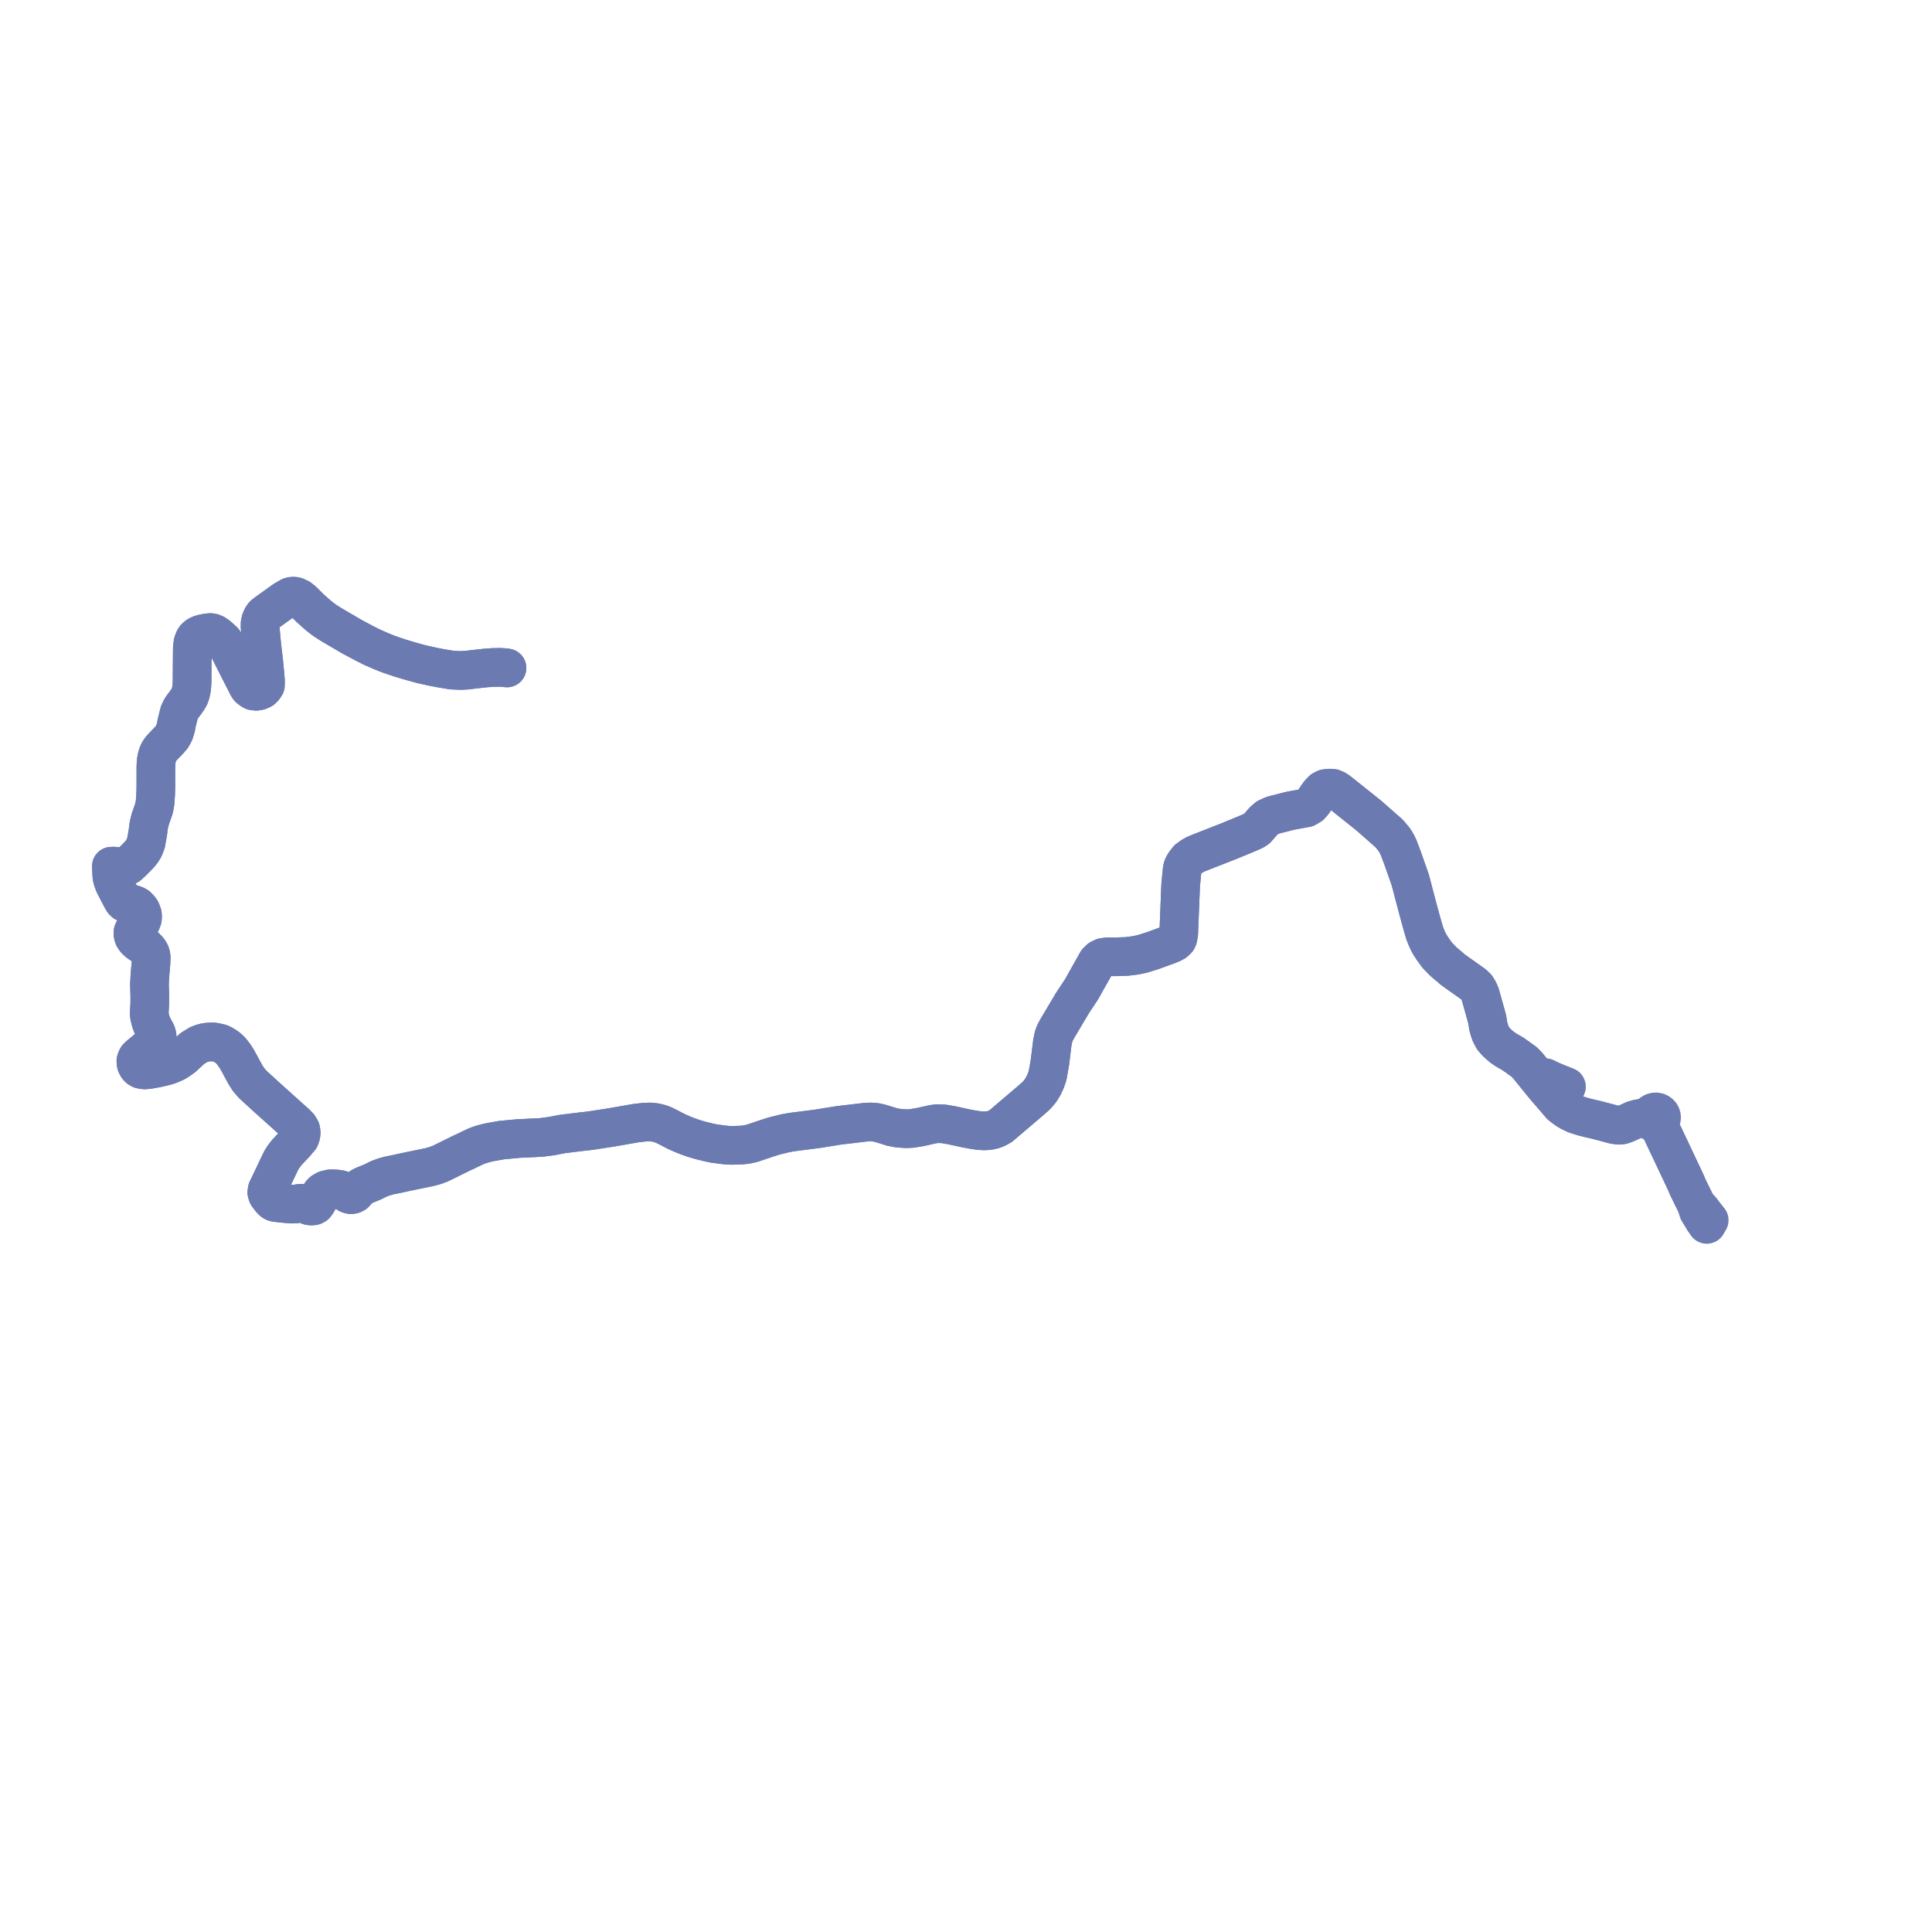     
<svg width="346.884" height="346.884" version="1.1"
     xmlns="http://www.w3.org/2000/svg">

  <title>Plan de ligne</title>
  <desc>Du 2019-09-02 au 9999-01-01</desc>

<path d='M 306.884 219.081 L 306.777 218.947 L 306.436 218.524 L 305.994 217.965 L 305.53 217.331 L 304.576 216.289 L 303.05 213.177 L 302.698 212.333 L 298.086 202.565 L 298.085 202.427 L 298.084 202.125 L 297.992 201.677 L 298.014 201.338 L 298.137 201.199 L 298.233 201.041 L 298.302 200.845 L 298.326 200.639 L 298.306 200.433 L 298.24 200.236 L 298.138 200.063 L 298.002 199.913 L 297.837 199.79 L 297.65 199.7 L 297.375 199.638 L 297.092 199.646 L 296.822 199.724 L 296.583 199.867 L 296.417 200.031 L 296.295 200.228 L 295.658 200.469 L 295.4 200.563 L 294.802 200.762 L 293.995 200.906 L 293.354 201.085 L 291.943 201.73 L 291.294 201.961 L 290.621 202.035 L 289.792 201.917 L 289.578 201.858 L 289.017 201.705 L 286.491 201.037 L 285.258 200.757 L 284.045 200.447 L 282.866 200.061 L 281.902 199.6 L 281.408 199.308 L 280.775 198.868 L 280.198 198.403 L 279.751 197.87 L 278.457 196.365 L 277.425 195.165 L 276.668 194.254 L 276.952 194.097 L 277.286 193.819 L 277.46 193.501 L 278.583 194.047 L 279.614 194.465 L 281.136 195.077 L 281.235 195.113 L 281.136 195.077 L 279.614 194.465 L 278.583 194.047 L 277.46 193.501 L 277.286 193.819 L 276.952 194.097 L 276.668 194.254 L 274.325 191.351 L 273.678 190.681 L 271.677 189.246 L 270.449 188.535 L 269.693 188.031 L 268.779 187.228 L 268.09 186.454 L 267.649 185.623 L 267.424 185.004 L 267.228 184.262 L 267.001 182.929 L 265.775 178.536 L 265.435 177.79 L 265.095 177.245 L 264.554 176.728 L 260.985 174.194 L 260.647 173.924 L 260.241 173.562 L 259.177 172.669 L 258.082 171.551 L 257.276 170.441 L 256.645 169.467 L 256.203 168.554 L 255.8 167.557 L 255.338 165.982 L 254.475 162.814 L 253.215 158.01 L 251.822 154.04 L 251.087 152.107 L 250.741 151.405 L 250.299 150.703 L 249.38 149.608 L 245.728 146.4 L 240.309 142.08 L 239.825 141.764 L 239.273 141.533 L 238.673 141.506 L 237.961 141.592 L 237.473 141.837 L 236.997 142.3 L 236.323 143.231 L 235.742 144.093 L 235.262 144.623 L 234.535 145.049 L 233.269 145.278 L 231.725 145.557 L 228.579 146.354 L 227.554 146.814 L 226.877 147.39 L 225.665 148.788 L 225.369 149.003 L 224.841 149.274 L 223.684 149.77 L 220.683 151.008 L 215.207 153.154 L 214.584 153.423 L 214.045 153.727 L 213.33 154.233 L 212.962 154.684 L 212.703 155.043 L 212.546 155.3 L 212.351 155.719 L 212.254 156.134 L 211.981 158.955 L 211.786 163.843 L 211.633 167.683 L 211.508 168.367 L 211.361 168.709 L 210.942 169.11 L 210.525 169.347 L 209.779 169.661 L 208.583 170.097 L 206.875 170.718 L 204.972 171.306 L 203.662 171.557 L 202.291 171.728 L 200.557 171.784 L 198.879 171.792 L 198.071 171.893 L 197.459 172.192 L 196.972 172.68 L 195.352 175.554 L 194.194 177.624 L 192.561 180.089 L 189.82 184.701 L 189.446 185.398 L 189.191 186.025 L 188.944 187.201 L 188.514 190.713 L 188.095 193.101 L 187.739 194.129 L 187.305 195.03 L 186.784 195.88 L 186.093 196.68 L 185.357 197.348 L 183.065 199.299 L 179.683 202.177 L 178.928 202.597 L 178.463 202.777 L 177.939 202.919 L 177.323 203.01 L 176.706 203.044 L 175.786 202.988 L 174.857 202.858 L 173.335 202.573 L 170.947 202.051 L 169.449 201.789 L 168.24 201.741 L 167.385 201.873 L 165.223 202.36 L 163.63 202.619 L 162.777 202.656 L 161.966 202.614 L 161.007 202.512 L 160.168 202.342 L 158.147 201.719 L 157.451 201.547 L 156.874 201.473 L 156.267 201.448 L 155.44 201.484 L 150.614 202.051 L 148.997 202.311 L 146.747 202.677 L 142.217 203.254 L 140.894 203.492 L 139.01 203.961 L 138.399 204.15 L 137.613 204.405 L 135.012 205.281 L 134.131 205.474 L 133.205 205.587 L 131.423 205.649 L 131.078 205.635 L 130.655 205.617 L 129.824 205.533 L 128.165 205.311 L 127.278 205.124 L 125.687 204.729 L 124.556 204.396 L 123.366 203.973 L 122.404 203.586 L 121.292 203.082 L 120.137 202.476 L 119.751 202.283 L 119.133 201.982 L 118.628 201.787 L 117.729 201.55 L 116.78 201.448 L 115.709 201.482 L 114.182 201.655 L 109.755 202.427 L 106.287 202.963 L 105.555 203.059 L 104.952 203.132 L 104.452 203.179 L 100.928 203.613 L 99.014 203.983 L 97.161 204.227 L 93.147 204.418 L 90.069 204.703 L 88.2 205.032 L 87.296 205.224 L 86.546 205.429 L 85.657 205.731 L 84.433 206.301 L 83.671 206.682 L 82.96 206.999 L 79.099 208.906 L 78.176 209.255 L 77.11 209.549 L 72.733 210.454 L 71.43 210.742 L 69.942 211.039 L 68.944 211.318 L 68.094 211.62 L 66.93 212.201 L 65.275 212.884 L 64.845 213.103 L 64.527 213.373 L 63.706 214.272 L 63.377 214.444 L 63.036 214.5 L 62.782 214.458 L 62.494 214.349 L 61.666 213.803 L 61.022 213.564 L 60.228 213.458 L 59.337 213.444 L 58.506 213.641 L 57.952 213.955 L 57.66 214.24 L 57.507 214.476 L 57.301 214.979 L 57.144 215.507 L 56.874 215.979 L 56.589 216.352 L 56.29 216.5 L 55.93 216.535 L 55.533 216.493 L 55.054 216.211 L 54.732 216.092 L 54.38 216.053 L 53.913 216.053 L 53.006 216.177 L 52.348 216.19 L 51.093 216.081 L 49.536 215.912 L 49.21 215.831 L 48.97 215.68 L 48.649 215.363 L 48.053 214.571 L 47.956 214.303 L 47.904 214.08 L 47.979 213.603 L 50.507 208.316 L 50.888 207.713 L 51.462 206.962 L 53.057 205.255 L 53.855 204.315 L 54.032 203.779 L 54.073 203.318 L 54.002 202.831 L 53.661 202.248 L 53.19 201.754 L 50.989 199.782 L 45.41 194.728 L 44.663 193.885 L 44.085 192.993 L 42.599 190.253 L 42.19 189.609 L 41.741 189.007 L 41.341 188.521 L 40.936 188.165 L 40.476 187.823 L 39.978 187.531 L 39.517 187.32 L 38.551 187.098 L 38.02 187.07 L 37.327 187.102 L 36.615 187.218 L 35.665 187.552 L 34.526 188.257 L 32.875 189.795 L 32.262 190.232 L 31.595 190.675 L 30.397 191.2 L 29.573 191.446 L 28.113 191.784 L 26.675 192.038 L 26.017 192.101 L 25.567 192.059 L 25.253 191.978 L 24.961 191.813 L 24.751 191.605 L 24.605 191.386 L 24.489 191.14 L 24.425 190.901 L 24.41 190.717 L 24.399 190.461 L 24.511 190.14 L 24.616 189.925 L 24.878 189.63 L 26.241 188.5 L 27.843 187.074 L 28.038 186.771 L 28.162 186.479 L 28.214 186.221 L 28.203 185.972 L 28.072 185.475 L 27.439 184.293 L 27.2 183.775 L 27.016 183.18 L 26.822 182.353 L 26.792 181.951 L 26.889 180.233 L 26.9 178.995 L 26.833 176.72 L 26.926 174.988 L 27.11 172.946 L 27.139 171.799 L 27.087 171.464 L 26.983 171.151 L 26.818 170.859 L 26.656 170.609 L 26.162 170.085 L 24.901 169.239 L 24.373 168.753 L 24.212 168.564 L 24.024 168.257 L 23.923 167.976 L 23.879 167.708 L 23.886 167.314 L 24.028 167.008 L 24.234 166.709 L 25.069 165.905 L 25.401 165.441 L 25.563 164.99 L 25.601 164.55 L 25.567 164.16 L 25.313 163.495 L 25.084 163.167 L 24.886 162.962 L 24.65 162.716 L 24.417 162.578 L 24.141 162.446 L 23.718 162.326 L 23.111 162.221 L 22.366 162.016 L 22.123 161.777 L 21.864 161.347 L 20.539 158.795 L 20.266 158.099 L 20.161 157.719 L 20.086 157.324 L 20.06 156.951 L 20.058 156.777 L 20 155.522 L 20.532 155.515 L 21.688 155.629 L 22.184 155.668 L 22.669 155.59 L 23.046 155.373 L 23.724 154.764 L 24.415 154.063 L 25.036 153.432 L 25.555 152.781 L 25.902 152.173 L 26.215 151.34 L 26.528 149.588 L 26.713 148.19 L 26.967 147.105 L 27.652 145.159 L 27.842 144.135 L 27.951 142.512 L 27.981 141.472 L 27.988 137.589 L 28.041 136.658 L 28.208 135.816 L 28.403 135.251 L 28.588 134.901 L 28.87 134.485 L 29.383 133.919 L 29.727 133.56 L 30.391 132.873 L 30.905 132.252 L 31.292 131.534 L 31.577 130.611 L 31.751 129.665 L 32.182 127.966 L 32.488 127.301 L 32.808 126.821 L 33.352 126.112 L 33.876 125.329 L 34.086 124.904 L 34.227 124.467 L 34.371 123.79 L 34.454 123.07 L 34.485 122.436 L 34.5 119.534 L 34.532 116.312 L 34.65 115.395 L 34.889 114.768 L 35.104 114.466 L 35.454 114.168 L 35.922 113.93 L 36.623 113.731 L 37.326 113.616 L 37.766 113.573 L 38.17 113.64 L 38.566 113.807 L 39.036 114.118 L 39.48 114.5 L 40.134 115.1 L 40.898 116.13 L 43.023 120.331 L 44.531 123.291 L 44.712 123.533 L 44.932 123.732 L 45.421 124.04 L 46.001 124.114 L 46.525 124.03 L 47.035 123.799 L 47.34 123.506 L 47.646 123.06 L 47.667 122.239 L 47.568 121.06 L 47.34 118.671 L 47.018 115.996 L 46.691 112.522 L 46.704 111.888 L 46.841 111.324 L 47.087 110.787 L 47.304 110.485 L 47.568 110.236 L 50.98 107.786 L 52.091 107.139 L 52.381 107.063 L 52.785 107.045 L 53.138 107.11 L 53.785 107.421 L 54.339 107.854 L 55.758 109.264 L 57.266 110.594 L 58.252 111.35 L 59.419 112.106 L 63.207 114.323 L 65.315 115.447 L 66.808 116.202 L 68.282 116.849 L 69.362 117.293 L 70.451 117.686 L 71.92 118.178 L 73.439 118.632 L 75.291 119.149 L 75.786 119.276 L 77.774 119.717 L 79.176 119.986 L 81.121 120.313 L 82.345 120.365 L 82.85 120.378 L 83.81 120.322 L 85.261 120.15 L 87.203 119.936 L 88.562 119.839 L 89.873 119.821 L 90.822 119.886 L 91.025 119.928' fill='transparent' stroke='#6b7ab1' stroke-linecap='round' stroke-linejoin='round' stroke-width='6.938'/><path d='M 91.034 119.93 L 90.822 119.886 L 89.873 119.821 L 88.562 119.839 L 87.203 119.936 L 85.261 120.15 L 83.81 120.322 L 82.85 120.378 L 82.345 120.365 L 81.121 120.313 L 79.176 119.986 L 77.774 119.717 L 75.786 119.276 L 75.291 119.149 L 73.439 118.632 L 71.92 118.178 L 70.451 117.686 L 69.362 117.293 L 68.282 116.849 L 66.808 116.202 L 65.315 115.447 L 63.207 114.323 L 59.419 112.106 L 58.252 111.35 L 57.266 110.594 L 55.758 109.264 L 54.339 107.854 L 53.785 107.421 L 53.138 107.11 L 52.785 107.045 L 52.381 107.063 L 52.091 107.139 L 50.98 107.786 L 47.568 110.236 L 47.304 110.485 L 47.087 110.787 L 46.841 111.324 L 46.704 111.888 L 46.691 112.522 L 47.018 115.996 L 47.34 118.671 L 47.568 121.06 L 47.667 122.239 L 47.646 123.06 L 47.34 123.506 L 47.035 123.799 L 46.525 124.03 L 46.001 124.114 L 45.421 124.04 L 44.932 123.732 L 44.712 123.533 L 44.531 123.291 L 43.023 120.331 L 40.898 116.13 L 40.134 115.1 L 39.48 114.5 L 39.036 114.118 L 38.566 113.807 L 38.17 113.64 L 37.766 113.573 L 37.326 113.616 L 36.623 113.731 L 35.922 113.93 L 35.454 114.168 L 35.104 114.466 L 34.889 114.768 L 34.65 115.395 L 34.532 116.312 L 34.5 119.534 L 34.485 122.436 L 34.454 123.07 L 34.371 123.79 L 34.227 124.467 L 34.086 124.904 L 33.876 125.329 L 33.352 126.112 L 32.808 126.821 L 32.488 127.301 L 32.182 127.966 L 31.751 129.665 L 31.577 130.611 L 31.292 131.534 L 30.905 132.252 L 30.391 132.873 L 29.727 133.56 L 29.383 133.919 L 28.87 134.485 L 28.588 134.901 L 28.403 135.251 L 28.208 135.816 L 28.041 136.658 L 27.988 137.589 L 27.981 141.472 L 27.951 142.512 L 27.842 144.135 L 27.652 145.159 L 26.967 147.105 L 26.713 148.19 L 26.528 149.588 L 26.215 151.34 L 25.902 152.173 L 25.555 152.781 L 25.036 153.432 L 24.415 154.063 L 23.724 154.764 L 23.046 155.373 L 22.669 155.59 L 22.184 155.668 L 21.688 155.629 L 20.532 155.515 L 20 155.522 L 20.058 156.777 L 20.06 156.951 L 20.086 157.324 L 20.161 157.719 L 20.266 158.099 L 20.539 158.795 L 21.864 161.347 L 22.123 161.777 L 22.366 162.016 L 23.111 162.221 L 23.718 162.326 L 24.141 162.446 L 24.417 162.578 L 24.65 162.716 L 24.886 162.962 L 25.084 163.167 L 25.313 163.495 L 25.567 164.16 L 25.601 164.55 L 25.563 164.99 L 25.401 165.441 L 25.069 165.905 L 24.234 166.709 L 24.028 167.008 L 23.886 167.314 L 23.879 167.708 L 23.923 167.976 L 24.024 168.257 L 24.212 168.564 L 24.373 168.753 L 24.901 169.239 L 26.162 170.085 L 26.656 170.609 L 26.818 170.859 L 26.983 171.151 L 27.087 171.464 L 27.139 171.799 L 27.11 172.946 L 26.926 174.988 L 26.833 176.72 L 26.9 178.995 L 26.889 180.233 L 26.792 181.951 L 26.822 182.353 L 27.016 183.18 L 27.2 183.775 L 27.439 184.293 L 28.072 185.475 L 28.203 185.972 L 28.214 186.221 L 28.162 186.479 L 28.038 186.771 L 27.843 187.074 L 26.241 188.5 L 24.878 189.63 L 24.616 189.925 L 24.511 190.14 L 24.399 190.461 L 24.41 190.717 L 24.425 190.901 L 24.489 191.14 L 24.605 191.386 L 24.751 191.605 L 24.961 191.813 L 25.253 191.978 L 25.567 192.059 L 26.017 192.101 L 26.675 192.038 L 28.113 191.784 L 29.573 191.446 L 30.397 191.2 L 31.595 190.675 L 32.262 190.232 L 32.875 189.795 L 34.526 188.257 L 35.665 187.552 L 36.099 187.373 L 36.615 187.218 L 37.327 187.102 L 38.02 187.07 L 38.551 187.098 L 39.517 187.32 L 39.978 187.531 L 40.476 187.823 L 40.936 188.165 L 41.341 188.521 L 41.741 189.007 L 42.19 189.609 L 42.599 190.253 L 44.085 192.993 L 44.663 193.885 L 45.41 194.728 L 48.124 197.238 L 50.989 199.782 L 53.19 201.754 L 53.661 202.248 L 54.002 202.831 L 54.073 203.318 L 54.032 203.779 L 53.855 204.315 L 53.057 205.255 L 51.462 206.962 L 50.888 207.713 L 50.507 208.316 L 47.979 213.603 L 47.904 214.08 L 47.956 214.303 L 48.053 214.571 L 48.649 215.363 L 48.97 215.68 L 49.21 215.831 L 49.536 215.912 L 51.093 216.081 L 52.348 216.19 L 53.006 216.177 L 53.913 216.053 L 54.38 216.053 L 54.732 216.092 L 55.054 216.211 L 55.533 216.493 L 55.93 216.535 L 56.29 216.5 L 56.589 216.352 L 56.874 215.979 L 57.144 215.507 L 57.301 214.979 L 57.507 214.476 L 57.66 214.24 L 57.952 213.955 L 58.506 213.641 L 59.337 213.444 L 60.228 213.458 L 61.022 213.564 L 61.666 213.803 L 62.494 214.349 L 62.782 214.458 L 63.036 214.5 L 63.377 214.444 L 63.706 214.272 L 64.527 213.373 L 64.845 213.103 L 65.275 212.884 L 66.93 212.201 L 68.094 211.62 L 68.944 211.318 L 69.942 211.039 L 71.43 210.742 L 72.733 210.454 L 77.11 209.549 L 78.176 209.255 L 79.099 208.906 L 82.96 206.999 L 83.671 206.682 L 84.433 206.301 L 85.657 205.731 L 86.546 205.429 L 87.296 205.224 L 88.2 205.032 L 90.069 204.703 L 93.147 204.418 L 97.161 204.227 L 99.014 203.983 L 100.928 203.613 L 104.452 203.179 L 104.952 203.132 L 105.555 203.059 L 106.287 202.963 L 109.755 202.427 L 114.182 201.655 L 115.709 201.482 L 116.78 201.448 L 117.729 201.55 L 118.628 201.787 L 119.133 201.982 L 119.751 202.283 L 120.137 202.476 L 121.292 203.082 L 122.404 203.586 L 123.366 203.973 L 124.556 204.396 L 125.687 204.729 L 127.278 205.124 L 128.165 205.311 L 129.824 205.533 L 130.655 205.617 L 131.078 205.635 L 131.423 205.649 L 133.205 205.587 L 134.131 205.474 L 135.012 205.281 L 137.613 204.405 L 138.399 204.15 L 139.01 203.961 L 140.894 203.492 L 142.217 203.254 L 146.747 202.677 L 148.997 202.311 L 150.614 202.051 L 155.44 201.484 L 156.267 201.448 L 156.874 201.473 L 157.451 201.547 L 158.147 201.719 L 160.168 202.342 L 161.007 202.512 L 161.966 202.614 L 162.777 202.656 L 163.63 202.619 L 165.223 202.36 L 167.385 201.873 L 168.24 201.741 L 169.449 201.789 L 170.947 202.051 L 173.335 202.573 L 174.857 202.858 L 175.786 202.988 L 176.706 203.044 L 177.323 203.01 L 177.939 202.919 L 178.463 202.777 L 178.928 202.597 L 179.683 202.177 L 185.357 197.348 L 186.093 196.68 L 186.784 195.88 L 187.305 195.03 L 187.739 194.129 L 188.095 193.101 L 188.514 190.713 L 188.944 187.201 L 189.191 186.025 L 189.446 185.398 L 189.82 184.701 L 192.561 180.089 L 194.194 177.624 L 195.352 175.554 L 196.972 172.68 L 197.459 172.192 L 198.071 171.893 L 198.879 171.792 L 200.557 171.784 L 202.291 171.728 L 203.662 171.557 L 204.972 171.306 L 206.875 170.718 L 208.583 170.097 L 209.779 169.661 L 210.525 169.347 L 210.942 169.11 L 211.361 168.709 L 211.508 168.367 L 211.633 167.683 L 211.981 158.955 L 212.254 156.134 L 212.351 155.719 L 212.546 155.3 L 212.703 155.043 L 212.962 154.684 L 213.33 154.233 L 214.045 153.727 L 214.584 153.423 L 215.207 153.154 L 220.683 151.008 L 223.684 149.77 L 224.841 149.274 L 225.369 149.003 L 225.665 148.788 L 226.877 147.39 L 227.554 146.814 L 228.579 146.354 L 231.725 145.557 L 233.269 145.278 L 234.535 145.049 L 235.262 144.623 L 235.742 144.093 L 236.323 143.231 L 236.997 142.3 L 237.473 141.837 L 237.961 141.592 L 238.673 141.506 L 239.273 141.533 L 239.825 141.764 L 240.309 142.08 L 245.728 146.4 L 249.38 149.608 L 250.299 150.703 L 250.741 151.405 L 251.087 152.107 L 251.822 154.04 L 252.609 156.285 L 253.215 158.01 L 254.475 162.814 L 255.338 165.982 L 255.8 167.557 L 256.203 168.554 L 256.645 169.467 L 257.276 170.441 L 258.082 171.551 L 259.177 172.669 L 260.241 173.562 L 260.647 173.924 L 260.985 174.194 L 264.554 176.728 L 265.095 177.245 L 265.435 177.79 L 265.775 178.536 L 267.001 182.929 L 267.228 184.262 L 267.424 185.004 L 267.649 185.623 L 268.09 186.454 L 268.779 187.228 L 269.693 188.031 L 270.449 188.535 L 271.677 189.246 L 273.678 190.681 L 274.325 191.351 L 276.668 194.254 L 276.952 194.097 L 277.286 193.819 L 277.46 193.501 L 278.583 194.047 L 279.614 194.465 L 280.474 194.811 L 281.136 195.077 L 281.233 195.112 L 281.136 195.077 L 279.614 194.465 L 278.583 194.047 L 277.46 193.501 L 277.286 193.819 L 276.952 194.097 L 276.668 194.254 L 277.425 195.165 L 279.751 197.87 L 280.198 198.403 L 280.775 198.868 L 281.408 199.308 L 281.902 199.6 L 282.866 200.061 L 284.045 200.447 L 285.258 200.757 L 286.491 201.037 L 289.017 201.705 L 289.578 201.858 L 289.792 201.917 L 290.621 202.035 L 291.294 201.961 L 291.943 201.73 L 293.354 201.085 L 293.995 200.906 L 294.802 200.762 L 295.416 200.835 L 295.64 200.865 L 296.383 201.185 L 296.526 201.346 L 296.7 201.475 L 296.899 201.567 L 297.114 201.618 L 297.575 201.875 L 297.807 202.246 L 297.998 202.465 L 298.086 202.565 L 298.966 204.43 L 302.698 212.333 L 303.05 213.177 L 304.576 216.289 L 304.921 217.444 L 305.957 219.149 L 306.204 219.498 L 306.444 219.839' fill='transparent' stroke='#6b7ab1' stroke-linecap='round' stroke-linejoin='round' stroke-width='6.938'/>
</svg>
